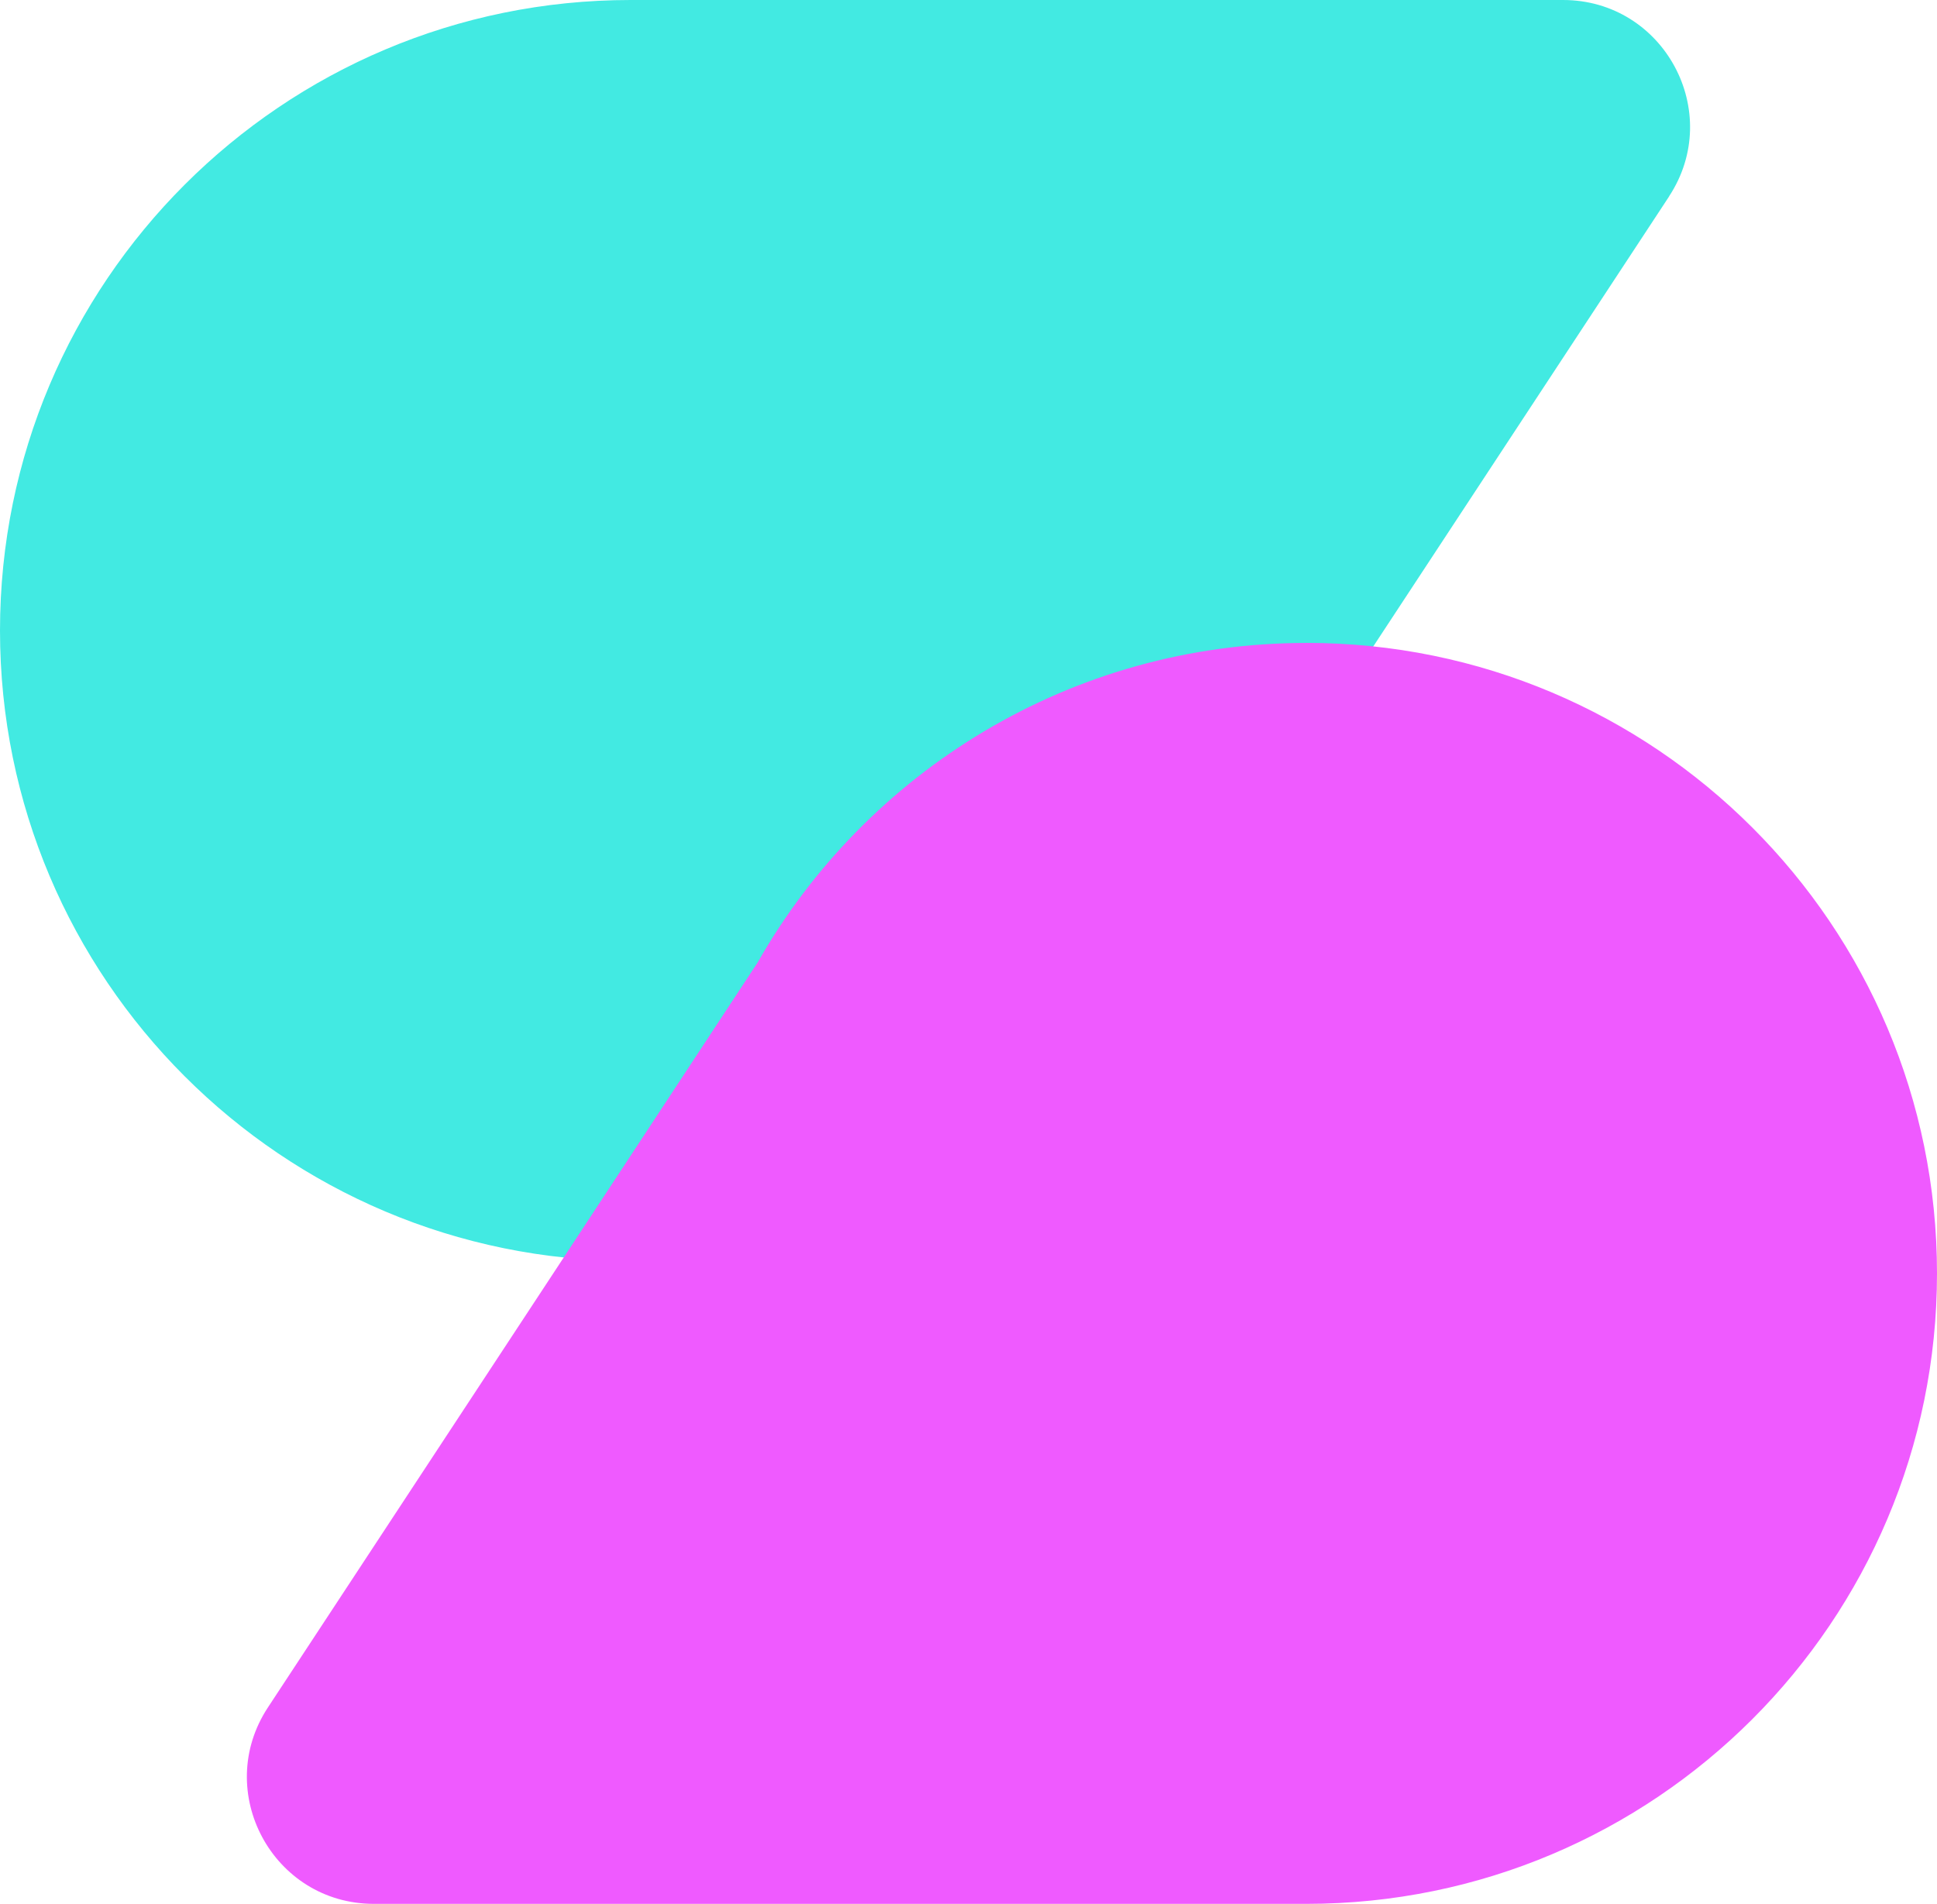 <?xml version="1.0" encoding="UTF-8"?><svg xmlns="http://www.w3.org/2000/svg" viewBox="0 0 391.77 385.16"><defs><style>.cls-1{fill:#ef5aff;mix-blend-mode:multiply;}.cls-1,.cls-2{stroke-width:0px;}.cls-3{isolation:isolate;}.cls-2{fill:#42eae2;}</style></defs><g class="cls-3"><g id="Layer_2"><g id="Layer_1-2"><path class="cls-2" d="m337.57,39.74c11.21-17.06-1.02-39.74-21.44-39.74H127.55C57.1,0,0,57.1,0,127.55s57.1,127.55,127.55,127.55c41.64,0,78.61-19.95,101.89-50.82h0c3.31-4.39,6.34-9,9.08-13.81l99.06-150.72Z"/><path class="cls-1" d="m264.22,130.07c-47.56,0-89.04,26.03-110.97,64.63l-99.06,150.72c-11.21,17.06,1.02,39.74,21.44,39.74h188.59c70.44,0,127.55-57.1,127.55-127.55s-57.1-127.55-127.55-127.55Z"/></g></g></g></svg>